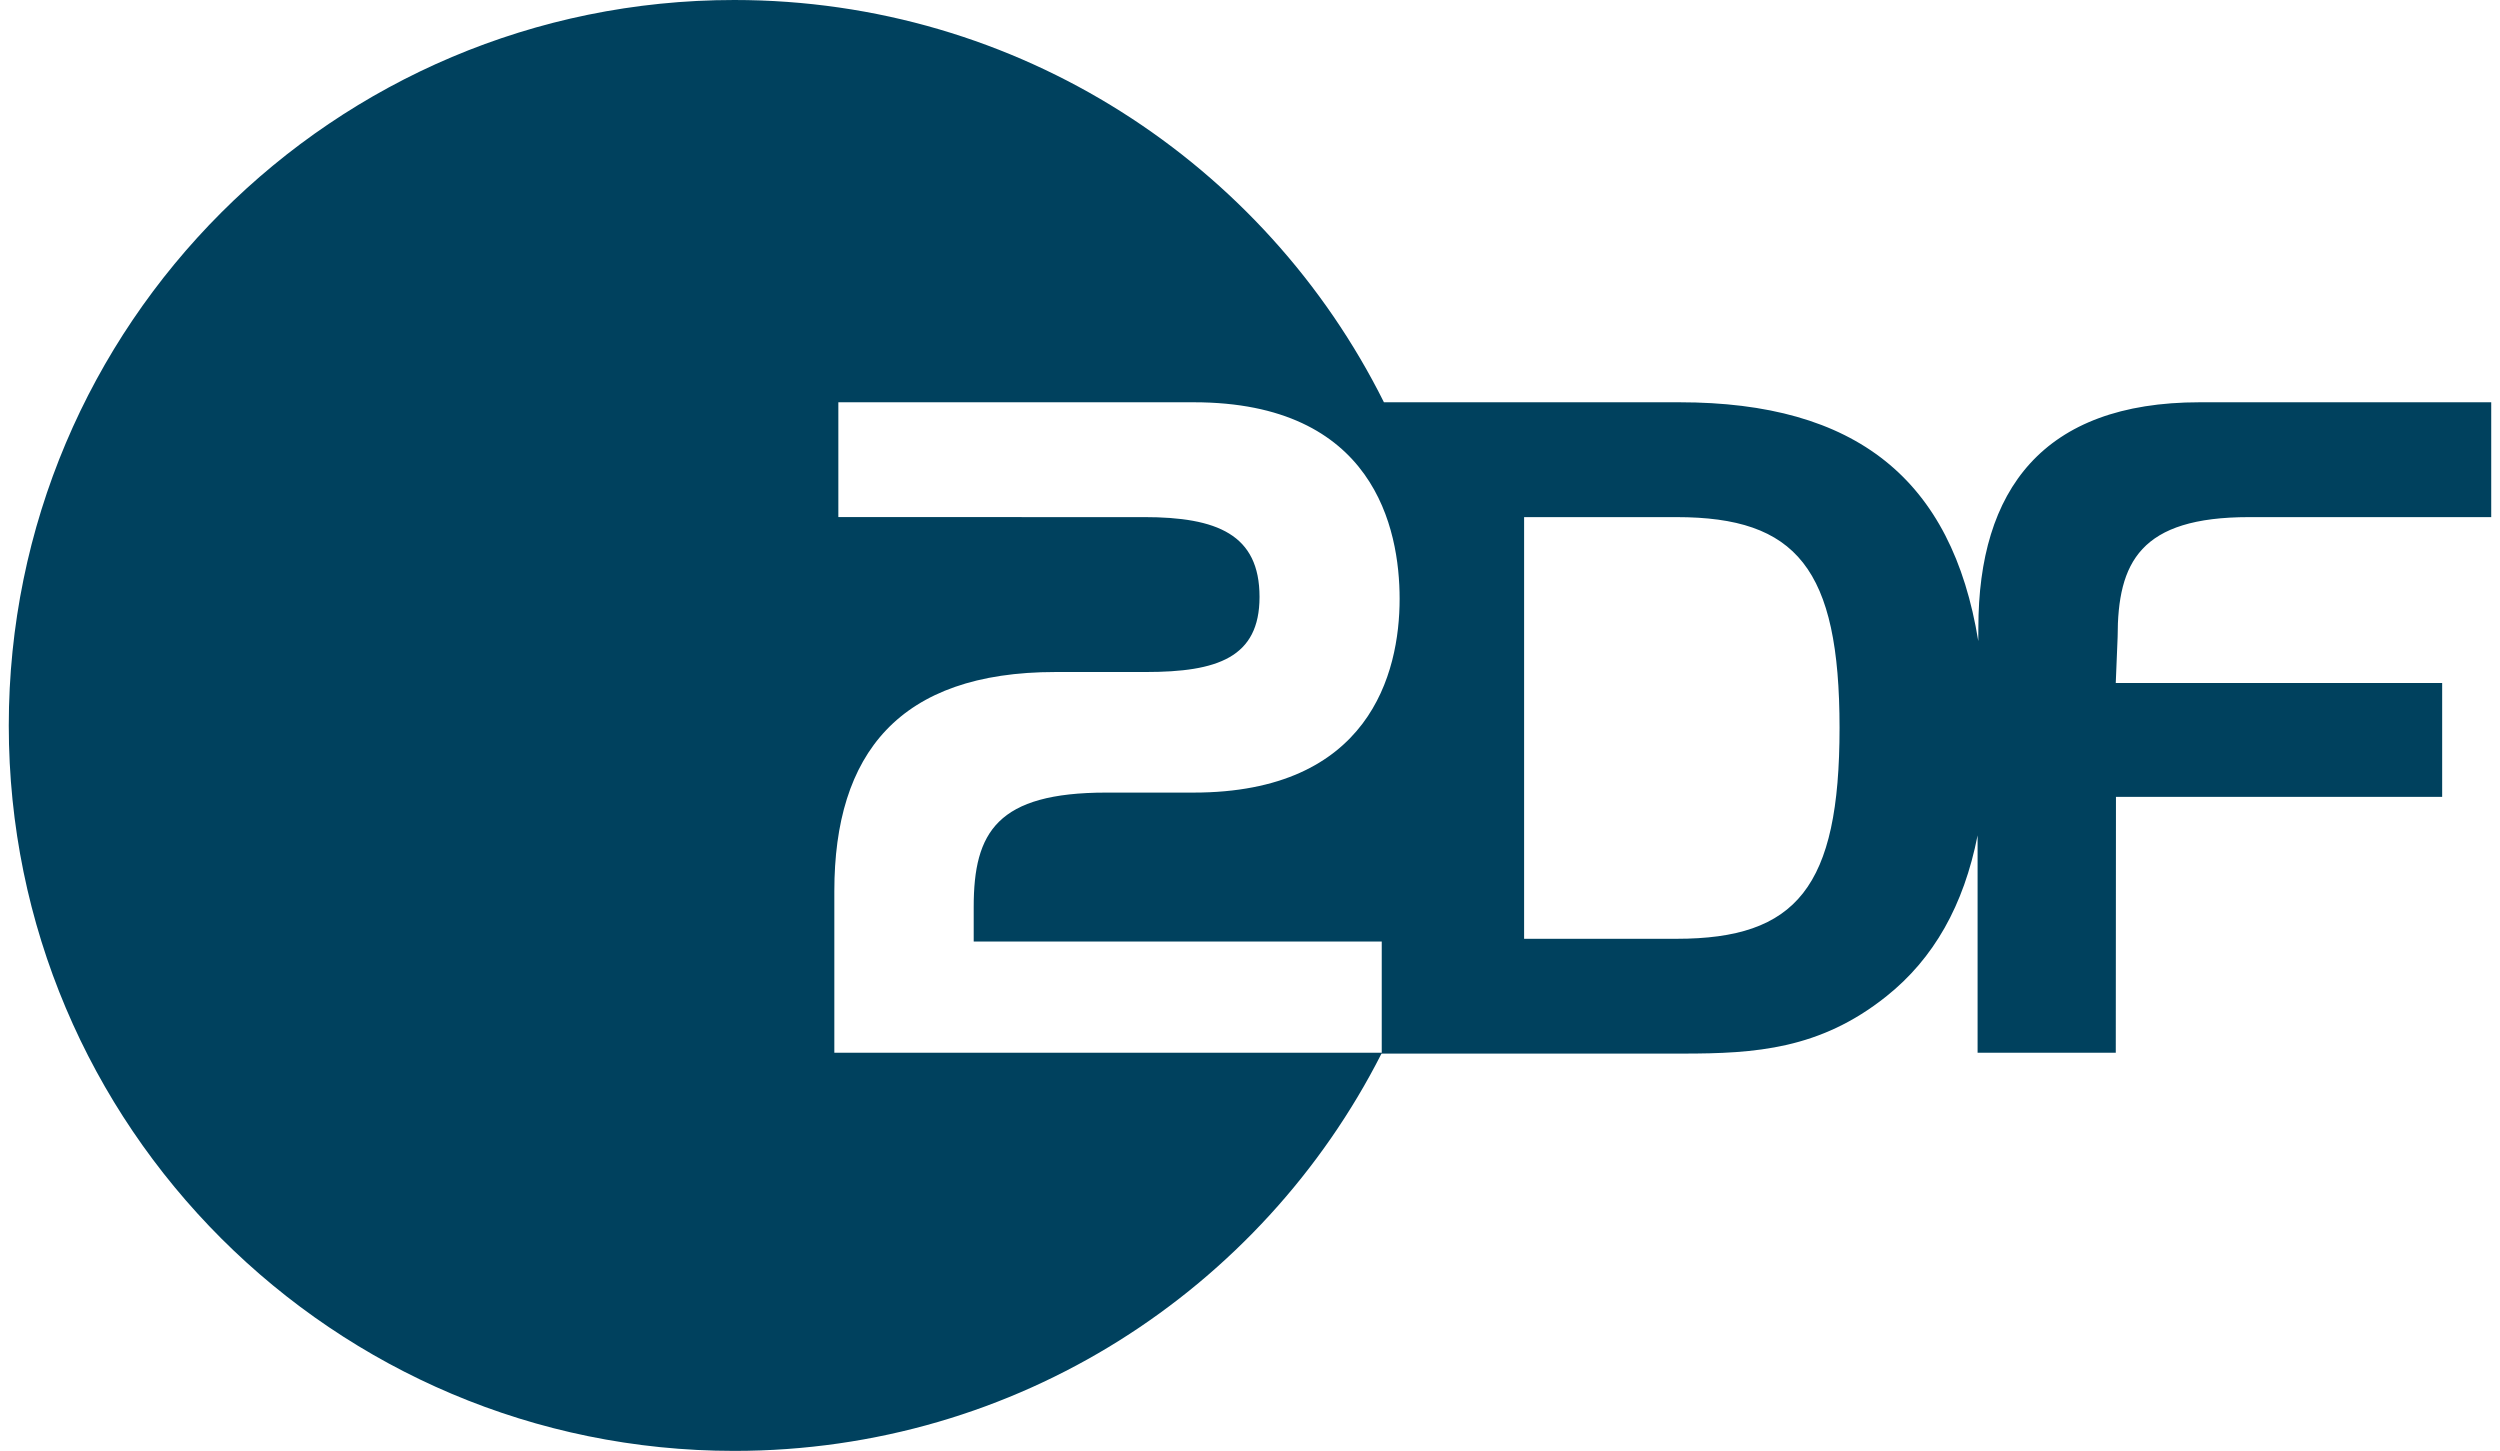 <?xml version="1.0"?>
<svg xmlns="http://www.w3.org/2000/svg" width="112" height="65"><path fill="#00415e" d="M 32.896,0 C 14.952,0 0.393,14.553 0.393,32.507 0.393,50.458 14.952,65 32.896,65 45.569,65 56.529,57.763 61.891,47.201 h 13.506 c 3.234,0 6.134,-0.192 9.103,-2.558 2.135,-1.698 3.478,-4.085 4.096,-7.218 v 9.738 h 6.191 l 0.008,-11.462 H 109.409 V 30.599 H 94.786 l 0.084,-2.065 c 0,-3.347 1.005,-5.367 5.891,-5.367 h 10.846 V 18.022 H 98.543 c -7.026,0 -9.912,3.933 -9.912,10.097 l -0.004,0.603 C 87.452,21.463 83.141,18.022 75.241,18.022 H 62 C 56.672,7.337 45.643,0 32.896,0 Z m 4.662,18.022 h 15.923 c 8.079,0 9.222,5.654 9.222,8.807 0,3.356 -1.369,8.679 -9.233,8.679 h -3.907 c -4.888,0 -5.941,1.767 -5.941,5.111 v 1.563 h 18.28 v 4.981 H 37.378 v -7.24 c 0,-6.155 2.895,-9.817 9.911,-9.817 h 4.035 c 3.212,0 5.103,-0.644 5.103,-3.364 0,-2.794 -1.891,-3.576 -5.181,-3.576 H 37.558 Z m 30.722,5.145 h 6.832 c 5.369,0 7.3,2.297 7.3,9.445 0,7.147 -1.931,9.446 -7.3,9.446 h -6.832 z"/></svg>
